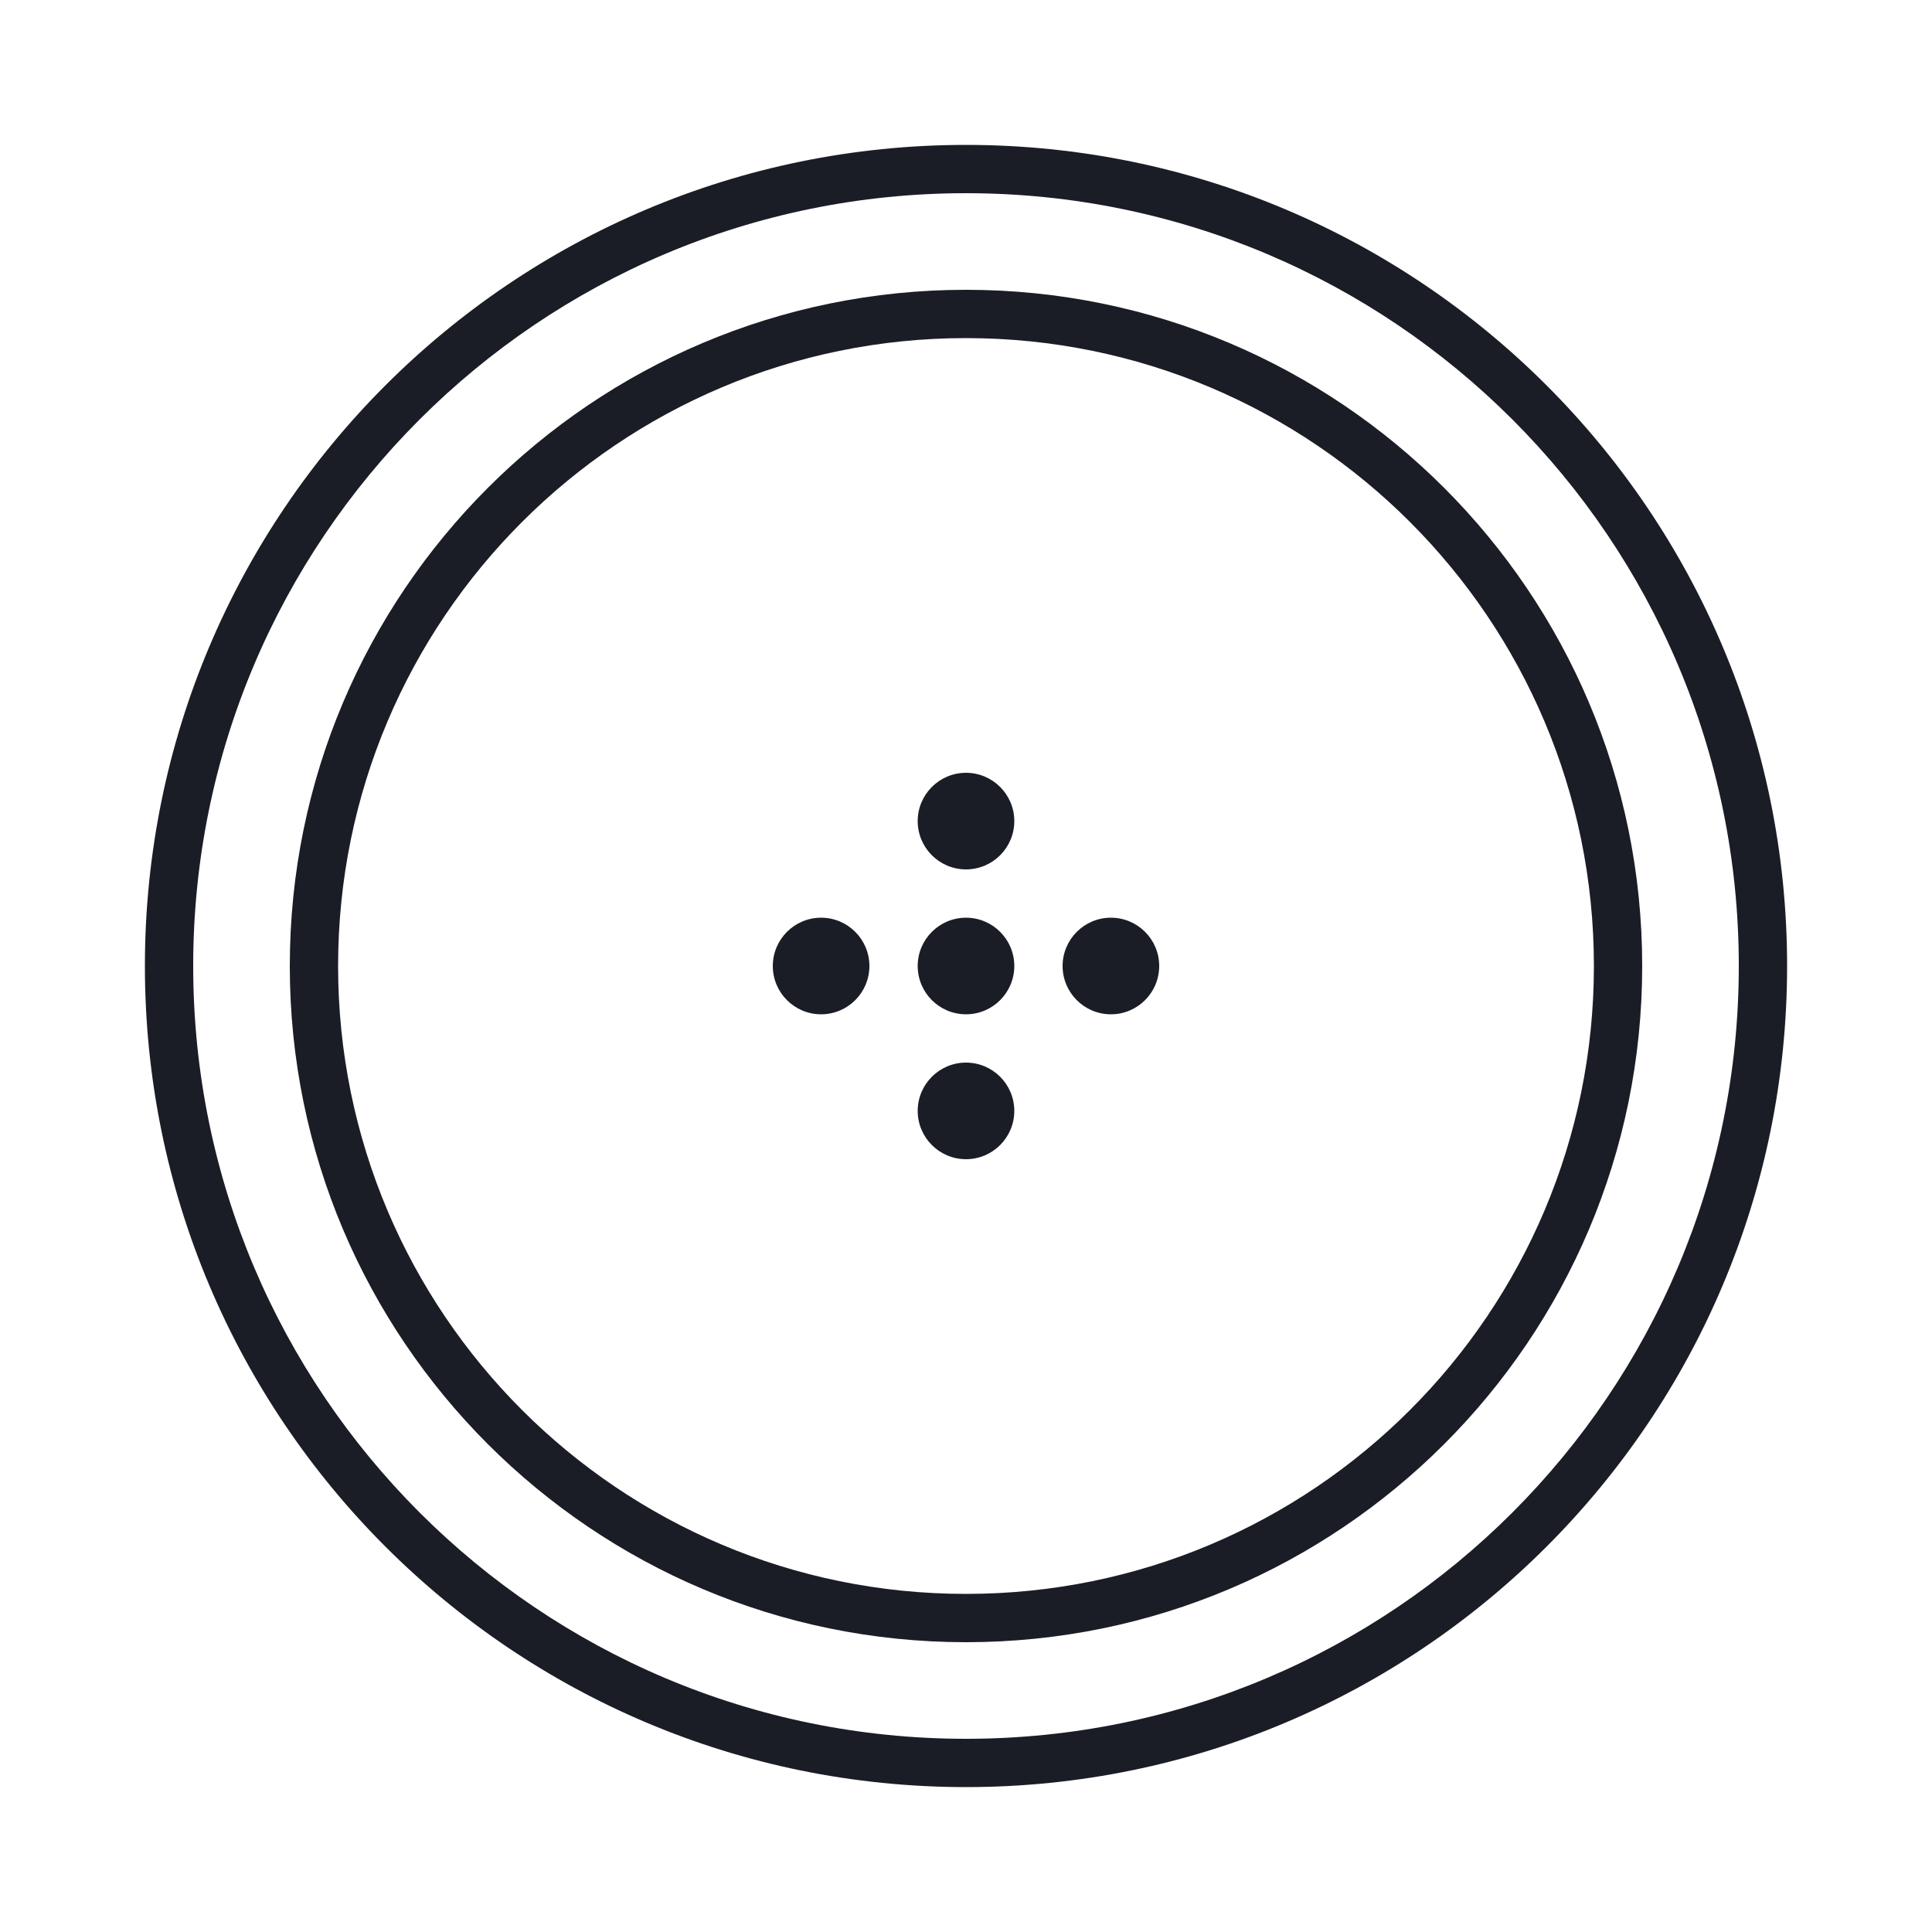 <svg width="40" height="40" viewBox="0 0 40 40" fill="none" xmlns="http://www.w3.org/2000/svg">
<path d="M36 20C36 28.837 28.837 36 20 36C11.163 36 4 28.837 4 20C4 11.163 11.163 4 20 4V3C10.611 3 3 10.611 3 20C3 29.389 10.611 37 20 37C29.389 37 37 29.389 37 20C37 10.611 29.389 3 20 3V4C28.837 4 36 11.163 36 20Z" fill="#1B1D26"/>
<path d="M33 20C33 27.18 27.18 33 20 33C12.82 33 7 27.18 7 20C7 12.82 12.82 7 20 7V6C12.268 6 6 12.268 6 20C6 27.732 12.268 34 20 34C27.732 34 34 27.732 34 20C34 12.268 27.732 6 20 6V7C27.18 7 33 12.82 33 20Z" fill="#1B1D26"/>
<path d="M20 19C19.448 19 19 19.448 19 20C19 20.552 19.448 21 20 21C20.552 21 21 20.552 21 20C21 19.448 20.552 19 20 19Z" fill="#1B1D26"/>
<path d="M23 19C22.448 19 22 19.448 22 20C22 20.552 22.448 21 23 21C23.552 21 24 20.552 24 20C24 19.448 23.552 19 23 19Z" fill="#1B1D26"/>
<path d="M17 19C16.448 19 16 19.448 16 20C16 20.552 16.448 21 17 21C17.552 21 18 20.552 18 20C18 19.448 17.552 19 17 19Z" fill="#1B1D26"/>
<path d="M20 16C19.448 16 19 16.448 19 17C19 17.552 19.448 18 20 18C20.552 18 21 17.552 21 17C21 16.448 20.552 16 20 16Z" fill="#1B1D26"/>
<path d="M20 22C19.448 22 19 22.448 19 23C19 23.552 19.448 24 20 24C20.552 24 21 23.552 21 23C21 22.448 20.552 22 20 22Z" fill="#1B1D26"/>
</svg>
